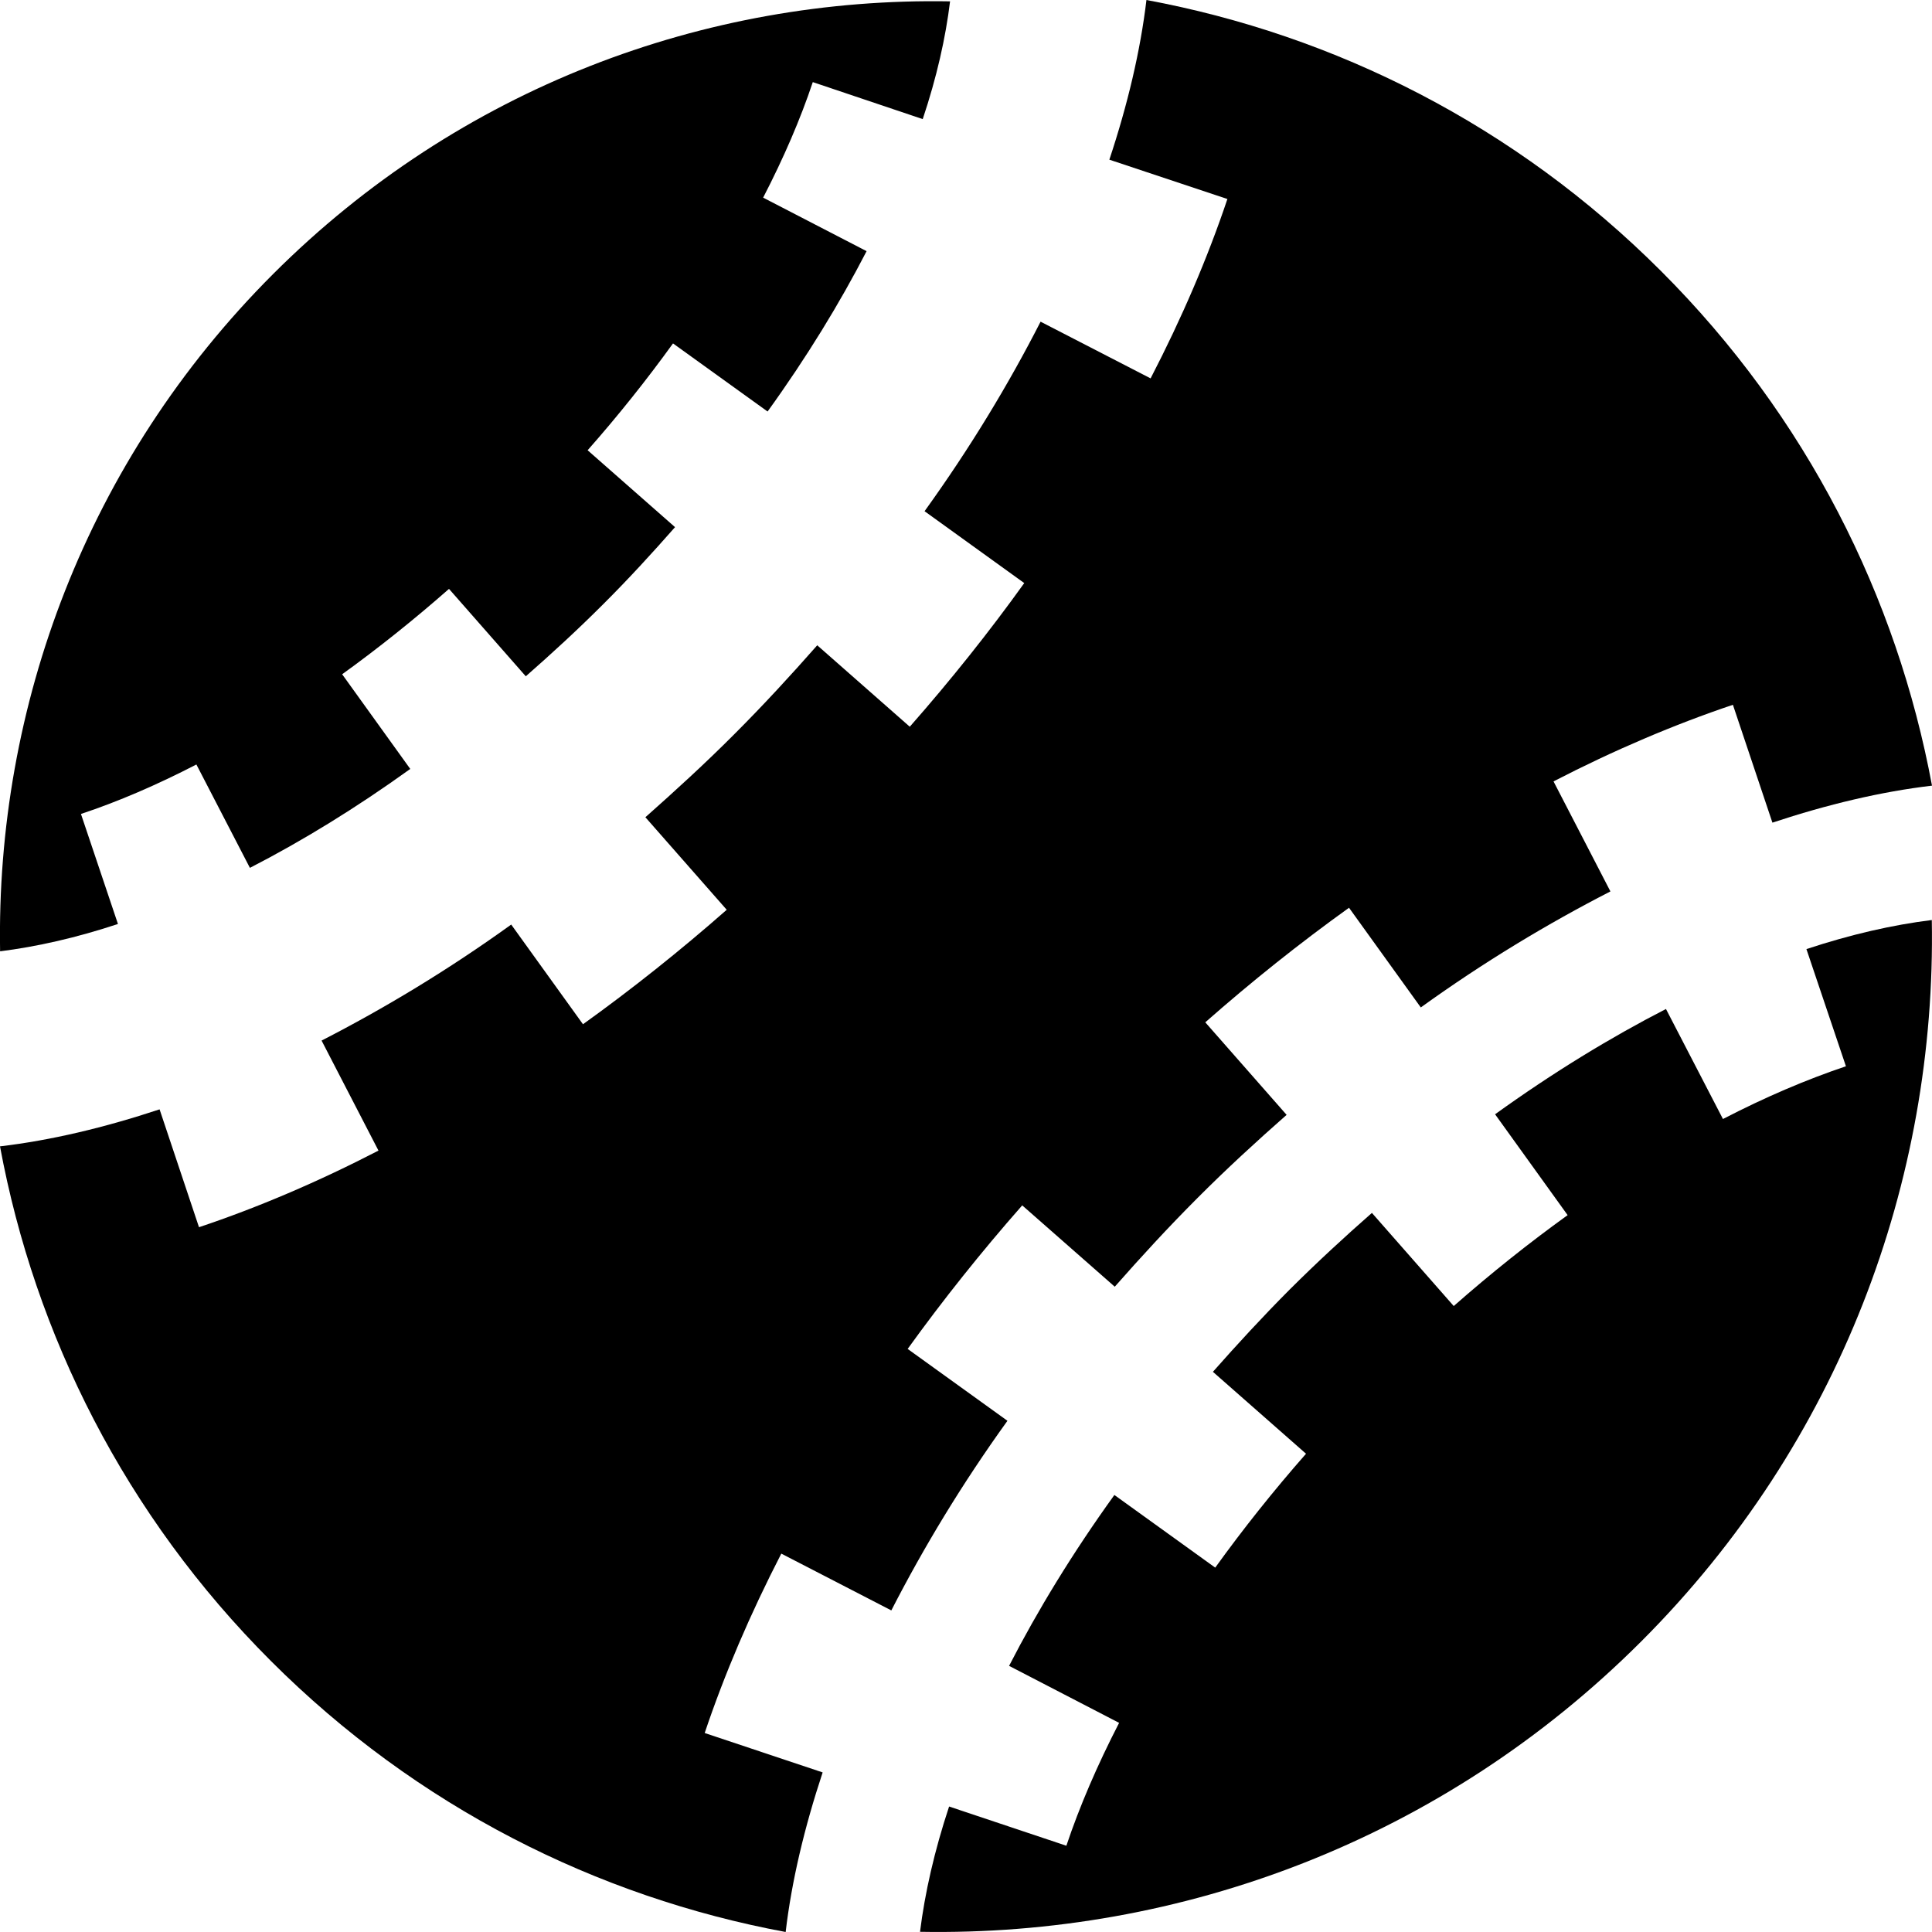 <svg xmlns="http://www.w3.org/2000/svg" xmlns:xlink="http://www.w3.org/1999/xlink" width="20" height="20" viewBox="0 0 20 20">
  <g fill="#000" fill-rule="evenodd" transform="translate(-2 -2)">
    <path d="M21.109,13.038 C20.701,13.175 20.272,13.358 19.836,13.584 L19.246,12.445 C18.672,12.74 18.078,13.102 17.477,13.535 L18.228,14.579 C17.828,14.867 17.432,15.183 17.049,15.52 L16.202,14.556 C15.917,14.806 15.633,15.068 15.35,15.35 C15.069,15.632 14.808,15.916 14.556,16.201 L15.52,17.049 C15.184,17.431 14.868,17.828 14.58,18.228 L13.536,17.476 C13.103,18.077 12.741,18.671 12.446,19.245 L13.585,19.835 C13.359,20.273 13.175,20.701 13.039,21.107 L11.825,20.701 C11.672,21.163 11.574,21.597 11.524,21.998 C14.221,22.047 16.933,21.049 18.991,18.991 C21.048,16.934 22.046,14.22 21.998,11.524 C21.595,11.574 21.162,11.672 20.7,11.825 L21.109,13.038 Z"/>
    <path d="M13.868,2 C13.805,2.527 13.674,3.081 13.484,3.653 L14.706,4.06 C14.502,4.668 14.234,5.293 13.911,5.917 L12.772,5.33 C12.44,5.98 12.042,6.638 11.571,7.292 L12.603,8.036 C12.24,8.542 11.841,9.042 11.418,9.523 L10.46,8.68 C10.187,8.99 9.904,9.298 9.601,9.601 C9.3,9.903 8.99,10.186 8.681,10.46 L9.523,11.418 C9.043,11.84 8.541,12.24 8.035,12.603 L7.292,11.571 C6.638,12.042 5.98,12.438 5.329,12.772 L5.918,13.911 C5.293,14.234 4.667,14.501 4.06,14.704 L3.652,13.484 C3.081,13.673 2.527,13.805 2,13.867 C2.362,15.819 3.295,17.686 4.805,19.195 C6.315,20.704 8.181,21.637 10.133,22 C10.195,21.473 10.327,20.919 10.516,20.348 L9.295,19.94 C9.499,19.332 9.766,18.708 10.088,18.083 L11.227,18.671 C11.561,18.02 11.957,17.363 12.429,16.708 L11.396,15.964 C11.76,15.459 12.159,14.958 12.582,14.478 L13.54,15.32 C13.813,15.01 14.096,14.702 14.399,14.399 C14.7,14.097 15.009,13.814 15.319,13.541 L14.477,12.583 C14.957,12.16 15.459,11.76 15.965,11.397 L16.708,12.429 C17.362,11.958 18.02,11.562 18.671,11.228 L18.082,10.089 C18.707,9.766 19.333,9.5 19.939,9.296 L20.348,10.516 C20.918,10.327 21.473,10.195 22,10.133 C21.637,8.181 20.705,6.315 19.195,4.806 C17.685,3.296 15.82,2.363 13.868,2"/>
    <path d="M2.838,10.426 C3.221,10.299 3.623,10.126 4.033,9.914 L4.587,10.984 C5.126,10.707 5.683,10.366 6.247,9.96 L5.542,8.98 C5.916,8.71 6.289,8.412 6.648,8.096 L7.443,9.001 C7.711,8.766 7.978,8.521 8.243,8.256 C8.508,7.992 8.753,7.724 8.988,7.457 L8.083,6.661 C8.4,6.302 8.696,5.93 8.967,5.555 L9.946,6.26 C10.353,5.696 10.693,5.138 10.971,4.6 L9.9,4.046 C10.113,3.634 10.286,3.233 10.414,2.85 L11.552,3.233 C11.697,2.8 11.789,2.392 11.835,2.014 C9.304,1.969 6.758,2.906 4.826,4.838 C2.894,6.77 1.957,9.317 2.001,11.848 C2.379,11.8 2.787,11.709 3.221,11.565 L2.838,10.426 Z"/>
  </g>
</svg>
